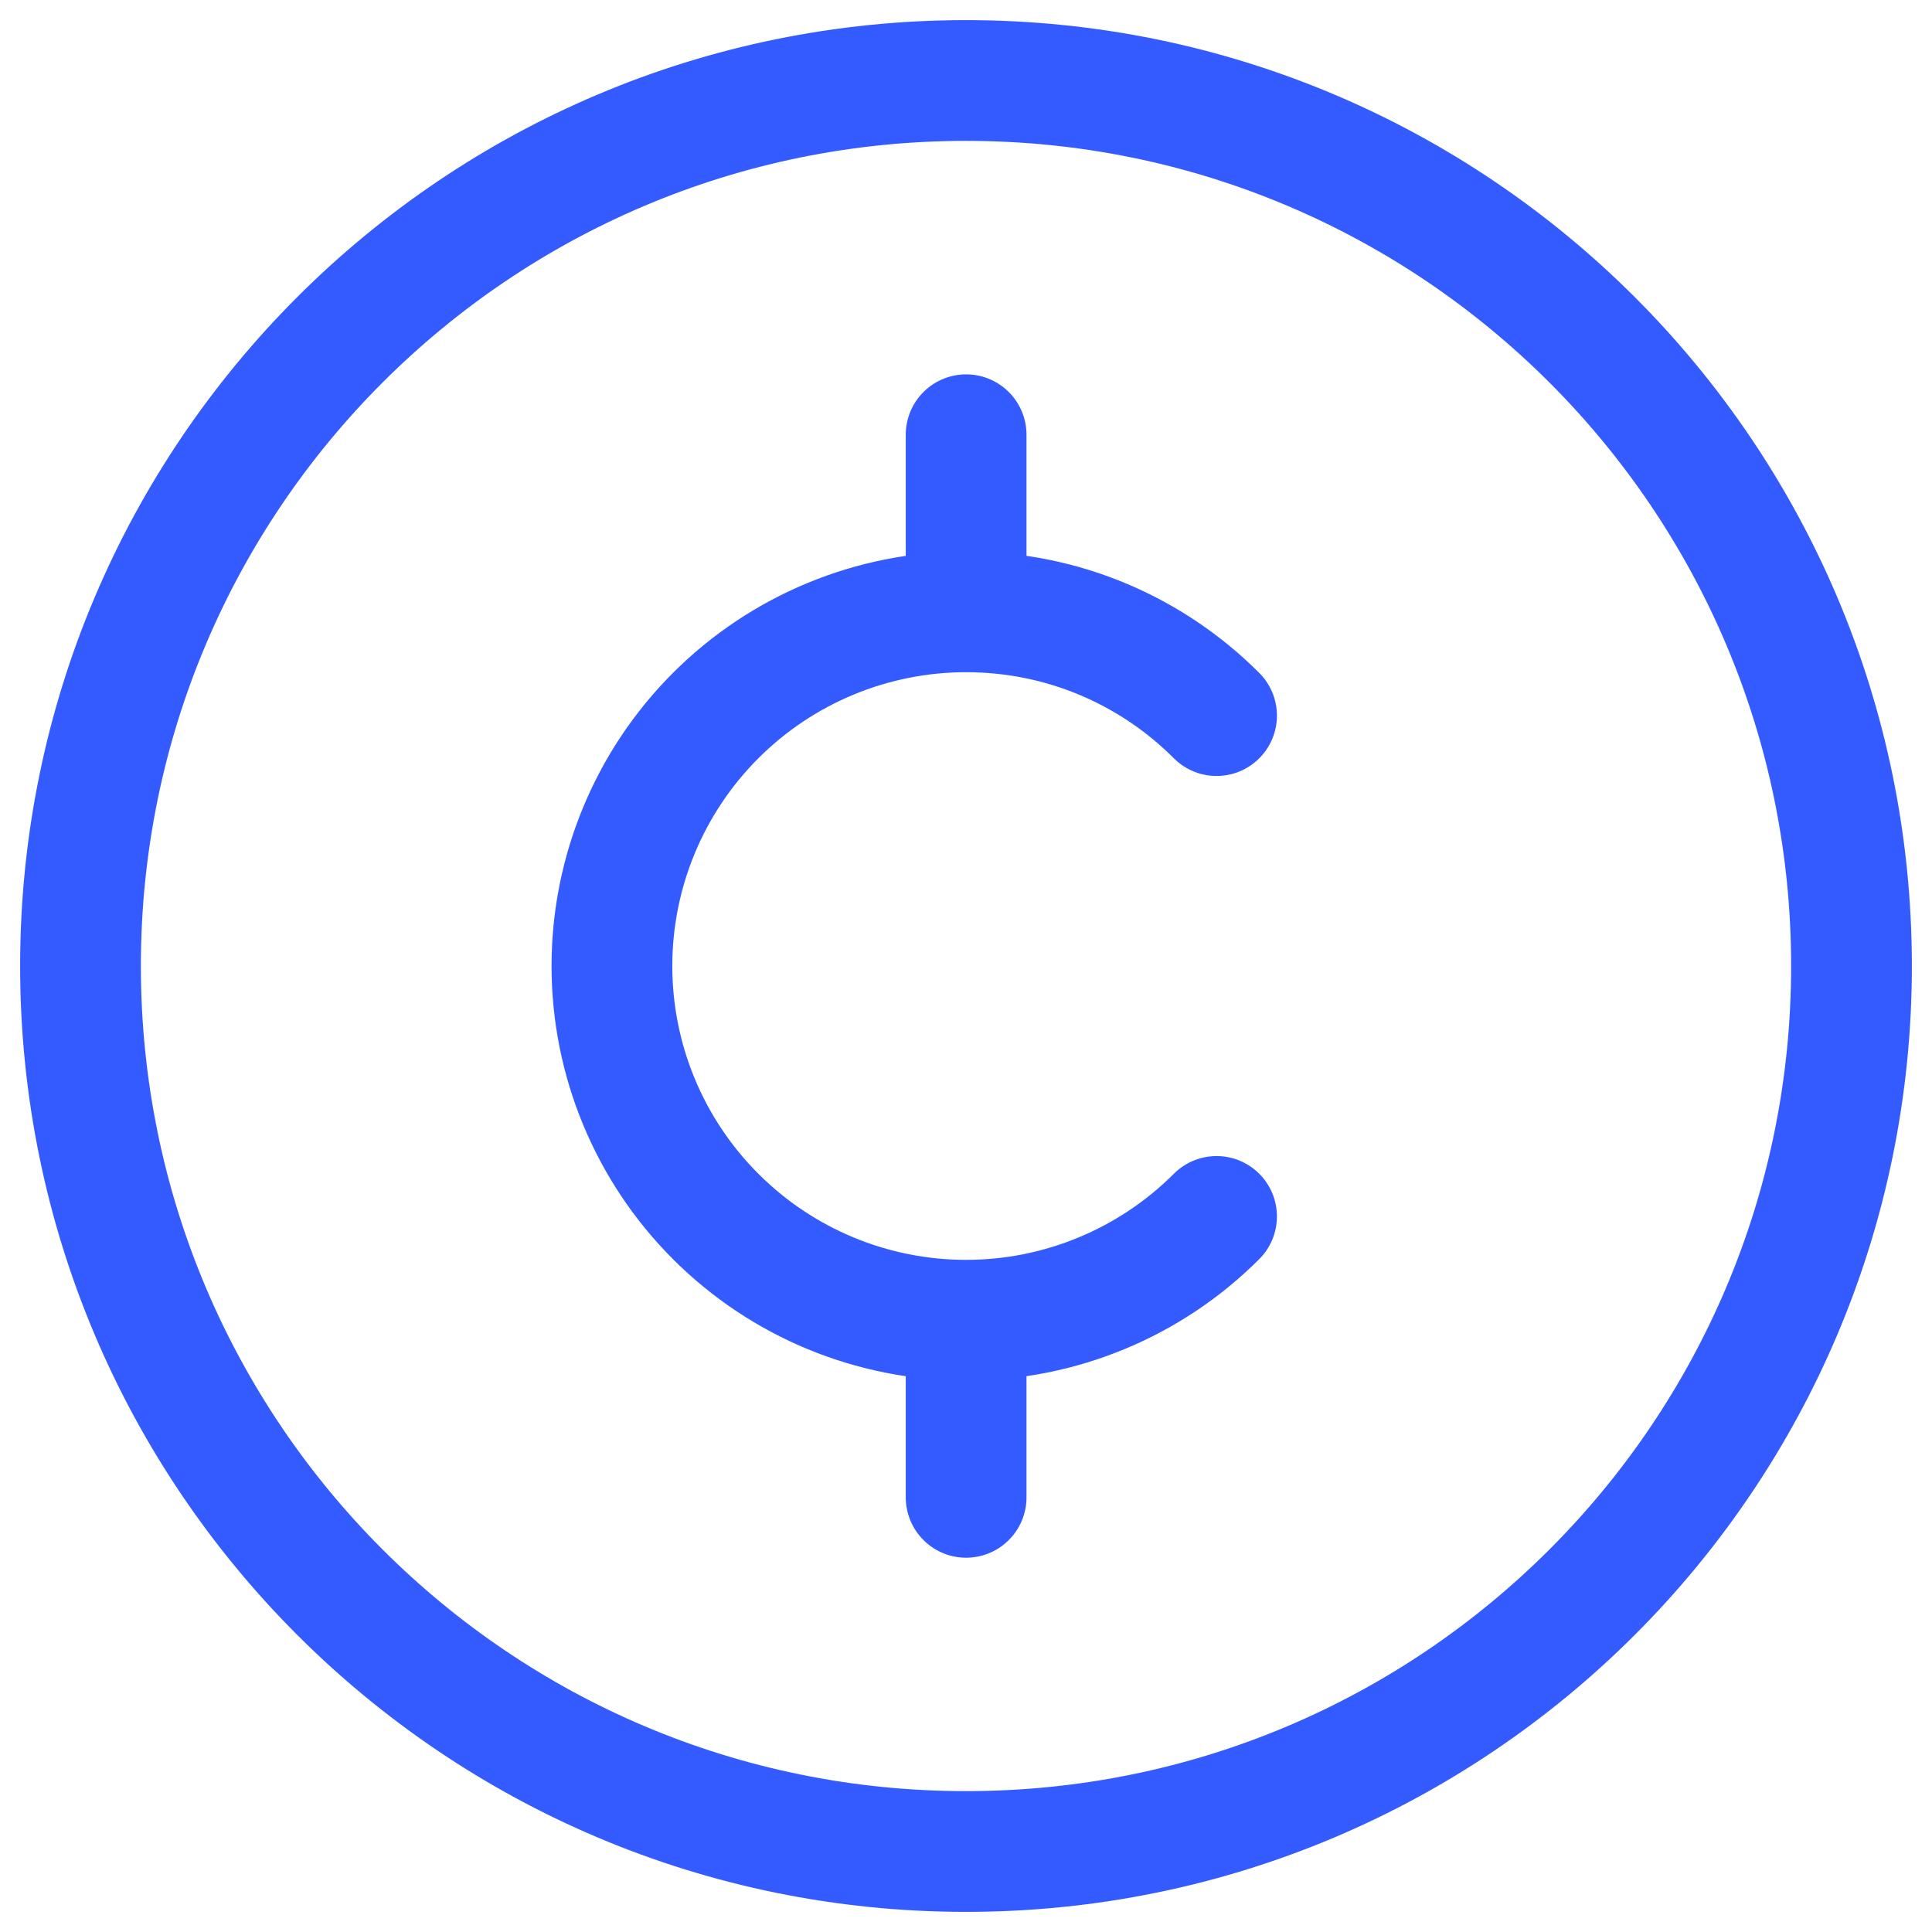 <svg width="48" height="48" viewBox="0 0 48 48" fill="none" xmlns="http://www.w3.org/2000/svg">
<g clip-path="url(#clip0_1606_2106)">
<path d="M24 46C36.151 46 46 36.151 46 24C46 11.849 36.151 2 24 2C11.849 2 2 11.849 2 24C2 36.151 11.849 46 24 46Z" stroke="#345BFF" stroke-width="3" stroke-linecap="round" stroke-linejoin="round"/>
<path d="M24.003 32.801C21.669 32.801 19.431 31.874 17.781 30.223C16.13 28.573 15.203 26.335 15.203 24.001C15.203 21.667 16.13 19.429 17.781 17.778C19.431 16.128 21.669 15.201 24.003 15.201M24.003 32.801V37.201M24.003 32.801C26.337 32.8 28.575 31.873 30.225 30.222M24.003 15.201V10.801M24.003 15.201C26.434 15.201 28.634 16.186 30.225 17.779" stroke="#345BFF" stroke-width="3" stroke-linecap="round" stroke-linejoin="round"/>
</g>
<defs>
<clipPath id="clip0_1606_2106">
<rect width="48" height="48" fill="white"/>
</clipPath>
</defs>
</svg>
